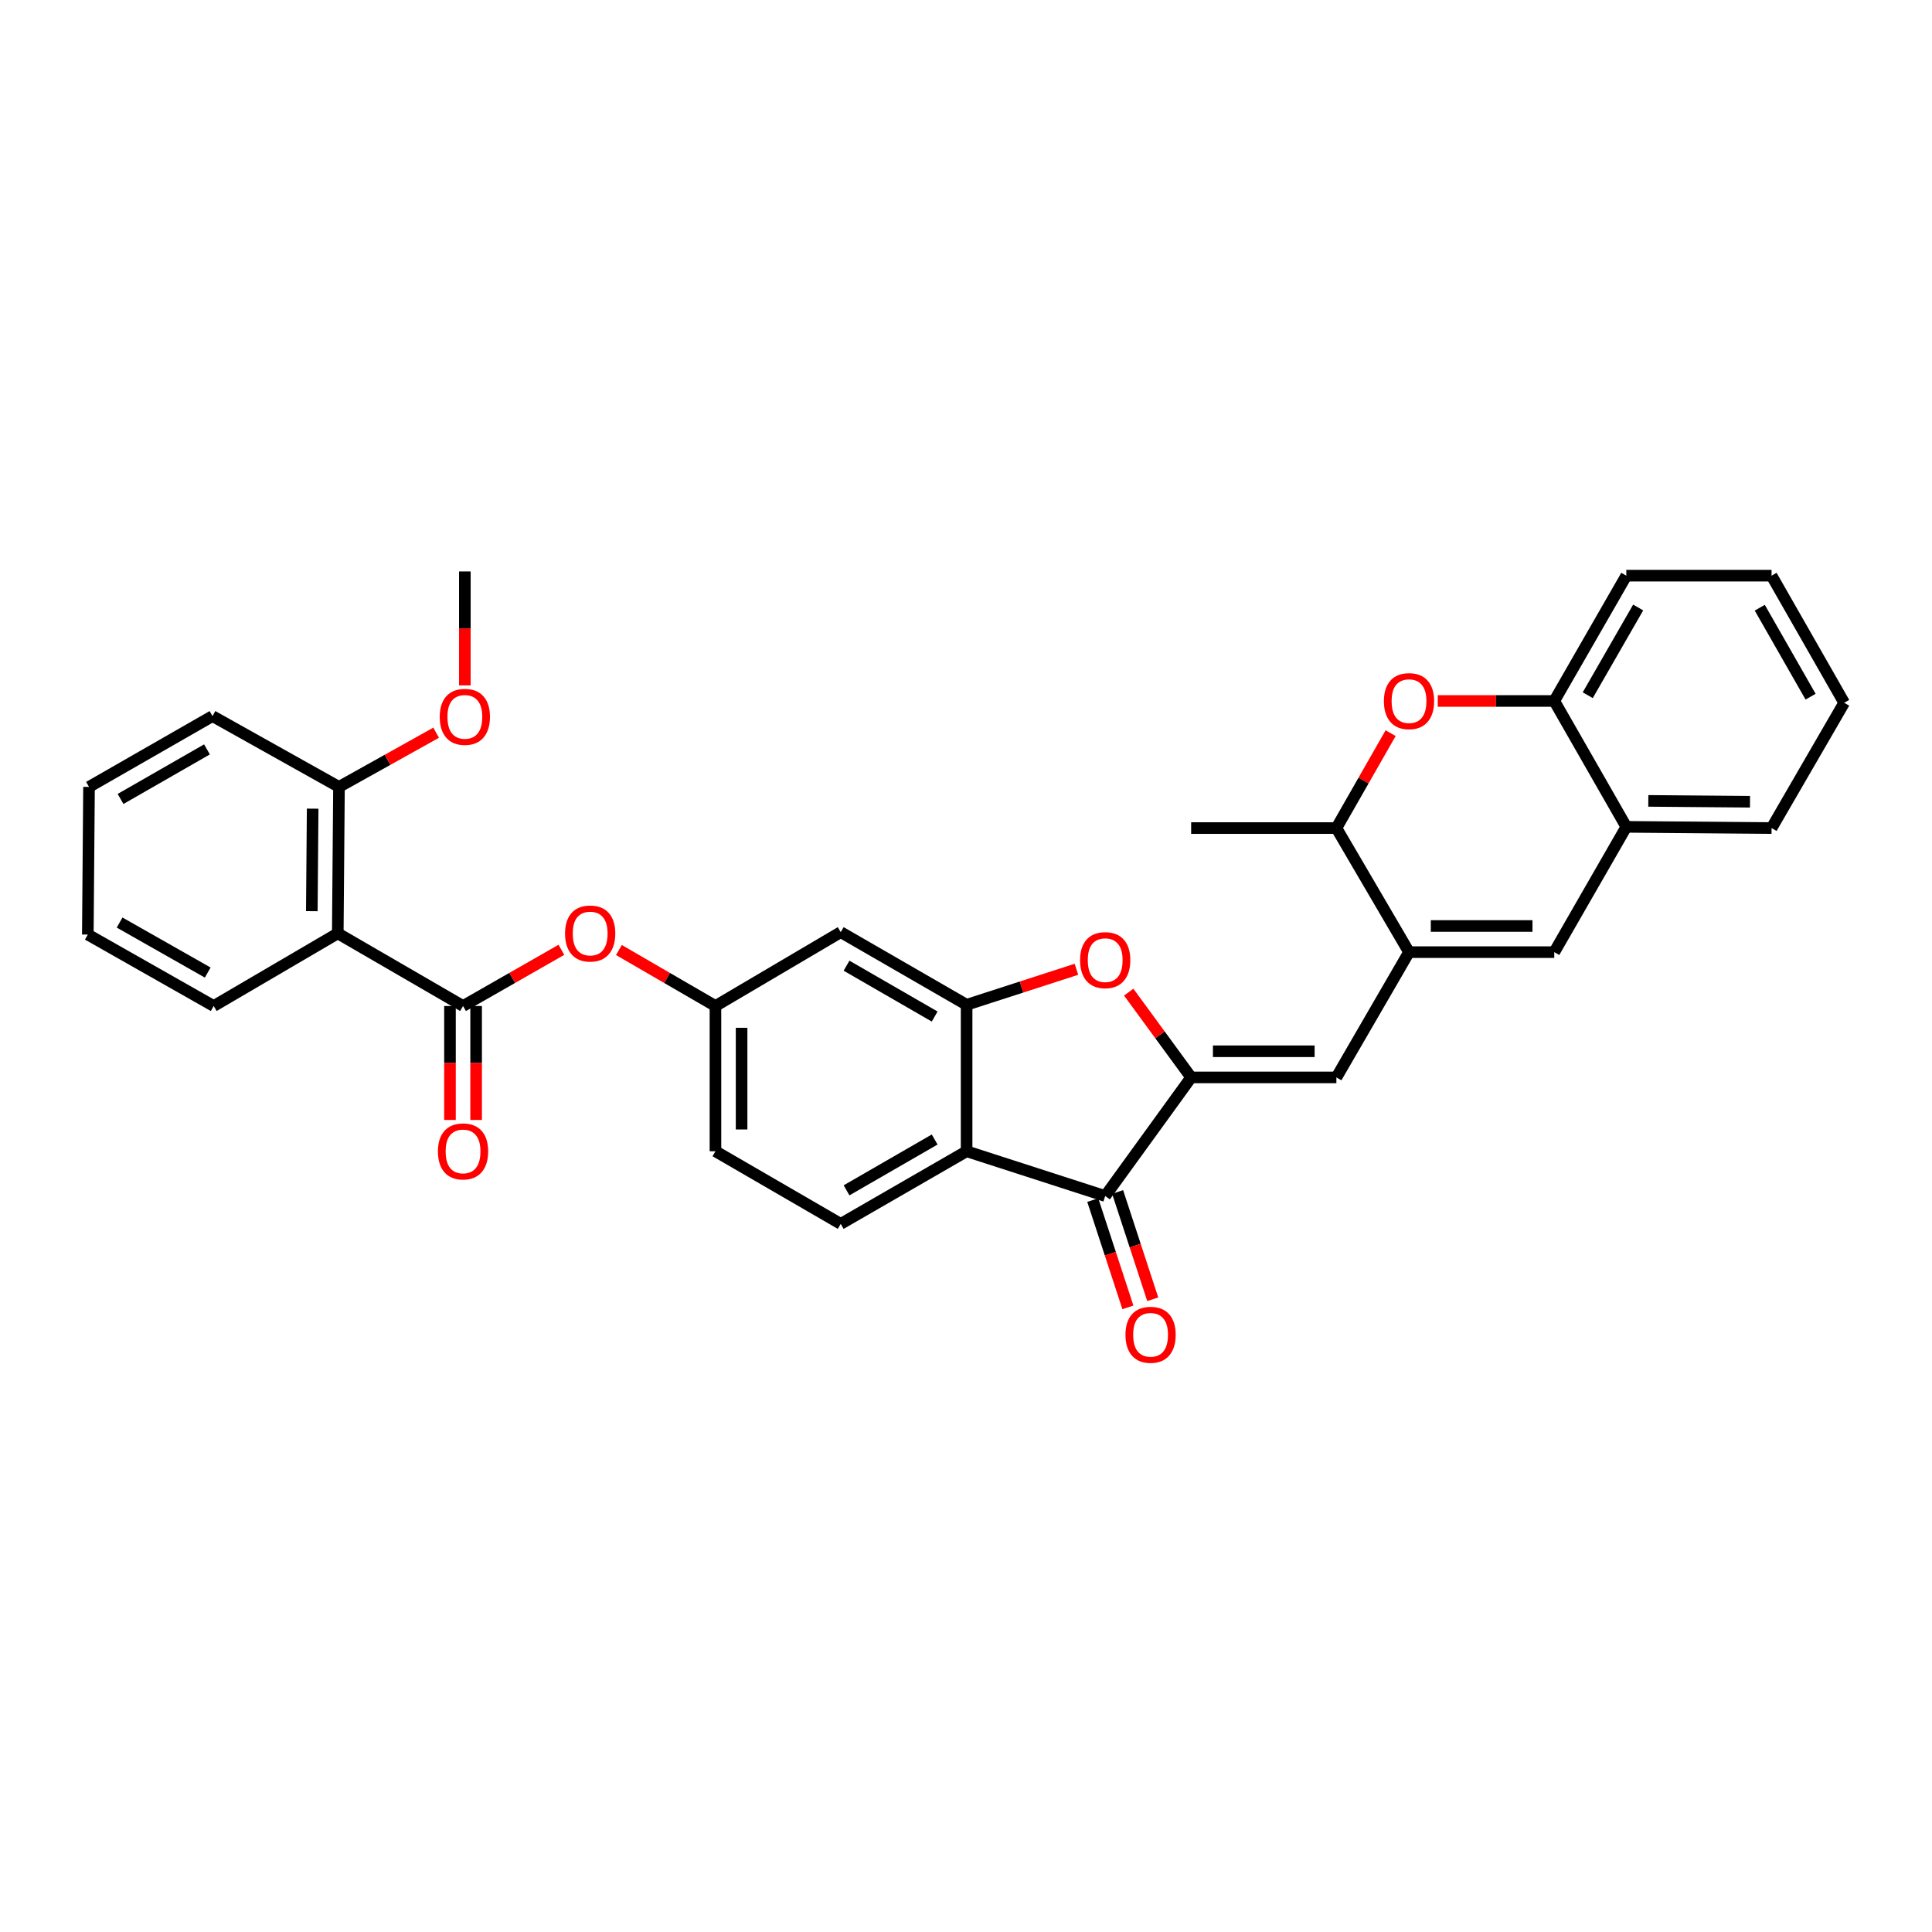 <?xml version='1.0' encoding='iso-8859-1'?>
<svg version='1.1' baseProfile='full'
              xmlns='http://www.w3.org/2000/svg'
                      xmlns:rdkit='http://www.rdkit.org/xml'
                      xmlns:xlink='http://www.w3.org/1999/xlink'
                  xml:space='preserve'
width='1000px' height='1000px' viewBox='0 0 1000 1000'>
<!-- END OF HEADER -->
<rect style='opacity:1.0;fill:#FFFFFF;stroke:none' width='1000' height='1000' x='0' y='0'> </rect>
<path class='bond-1' d='M 616.536,557.667 L 572.045,619.059' style='fill:none;fill-rule:evenodd;stroke:#000000;stroke-width:6px;stroke-linecap:butt;stroke-linejoin:miter;stroke-opacity:1' />
<path class='bond-3' d='M 616.536,557.667 L 600.382,535.598' style='fill:none;fill-rule:evenodd;stroke:#000000;stroke-width:6px;stroke-linecap:butt;stroke-linejoin:miter;stroke-opacity:1' />
<path class='bond-3' d='M 600.382,535.598 L 584.227,513.528' style='fill:none;fill-rule:evenodd;stroke:#FF0000;stroke-width:6px;stroke-linecap:butt;stroke-linejoin:miter;stroke-opacity:1' />
<path class='bond-5' d='M 616.536,557.667 L 691.716,557.667' style='fill:none;fill-rule:evenodd;stroke:#000000;stroke-width:6px;stroke-linecap:butt;stroke-linejoin:miter;stroke-opacity:1' />
<path class='bond-5' d='M 627.813,544.135 L 680.439,544.135' style='fill:none;fill-rule:evenodd;stroke:#000000;stroke-width:6px;stroke-linecap:butt;stroke-linejoin:miter;stroke-opacity:1' />
<path class='bond-0' d='M 500.316,595.889 L 572.045,619.059' style='fill:none;fill-rule:evenodd;stroke:#000000;stroke-width:6px;stroke-linecap:butt;stroke-linejoin:miter;stroke-opacity:1' />
<path class='bond-15' d='M 500.316,595.889 L 435.157,633.479' style='fill:none;fill-rule:evenodd;stroke:#000000;stroke-width:6px;stroke-linecap:butt;stroke-linejoin:miter;stroke-opacity:1' />
<path class='bond-15' d='M 483.78,589.806 L 438.169,616.119' style='fill:none;fill-rule:evenodd;stroke:#000000;stroke-width:6px;stroke-linecap:butt;stroke-linejoin:miter;stroke-opacity:1' />
<path class='bond-32' d='M 500.316,595.889 L 500.316,520.078' style='fill:none;fill-rule:evenodd;stroke:#000000;stroke-width:6px;stroke-linecap:butt;stroke-linejoin:miter;stroke-opacity:1' />
<path class='bond-19' d='M 565.615,621.165 L 574.708,648.934' style='fill:none;fill-rule:evenodd;stroke:#000000;stroke-width:6px;stroke-linecap:butt;stroke-linejoin:miter;stroke-opacity:1' />
<path class='bond-19' d='M 574.708,648.934 L 583.801,676.702' style='fill:none;fill-rule:evenodd;stroke:#FF0000;stroke-width:6px;stroke-linecap:butt;stroke-linejoin:miter;stroke-opacity:1' />
<path class='bond-19' d='M 578.475,616.954 L 587.568,644.722' style='fill:none;fill-rule:evenodd;stroke:#000000;stroke-width:6px;stroke-linecap:butt;stroke-linejoin:miter;stroke-opacity:1' />
<path class='bond-19' d='M 587.568,644.722 L 596.662,672.491' style='fill:none;fill-rule:evenodd;stroke:#FF0000;stroke-width:6px;stroke-linecap:butt;stroke-linejoin:miter;stroke-opacity:1' />
<path class='bond-2' d='M 500.316,520.078 L 528.738,510.887' style='fill:none;fill-rule:evenodd;stroke:#000000;stroke-width:6px;stroke-linecap:butt;stroke-linejoin:miter;stroke-opacity:1' />
<path class='bond-2' d='M 528.738,510.887 L 557.16,501.697' style='fill:none;fill-rule:evenodd;stroke:#FF0000;stroke-width:6px;stroke-linecap:butt;stroke-linejoin:miter;stroke-opacity:1' />
<path class='bond-12' d='M 500.316,520.078 L 435.157,482.48' style='fill:none;fill-rule:evenodd;stroke:#000000;stroke-width:6px;stroke-linecap:butt;stroke-linejoin:miter;stroke-opacity:1' />
<path class='bond-12' d='M 483.779,526.159 L 438.168,499.841' style='fill:none;fill-rule:evenodd;stroke:#000000;stroke-width:6px;stroke-linecap:butt;stroke-linejoin:miter;stroke-opacity:1' />
<path class='bond-4' d='M 729.306,492.825 L 691.716,557.667' style='fill:none;fill-rule:evenodd;stroke:#000000;stroke-width:6px;stroke-linecap:butt;stroke-linejoin:miter;stroke-opacity:1' />
<path class='bond-8' d='M 729.306,492.825 L 804.486,492.825' style='fill:none;fill-rule:evenodd;stroke:#000000;stroke-width:6px;stroke-linecap:butt;stroke-linejoin:miter;stroke-opacity:1' />
<path class='bond-8' d='M 740.583,479.292 L 793.209,479.292' style='fill:none;fill-rule:evenodd;stroke:#000000;stroke-width:6px;stroke-linecap:butt;stroke-linejoin:miter;stroke-opacity:1' />
<path class='bond-10' d='M 729.306,492.825 L 691.716,428.606' style='fill:none;fill-rule:evenodd;stroke:#000000;stroke-width:6px;stroke-linecap:butt;stroke-linejoin:miter;stroke-opacity:1' />
<path class='bond-6' d='M 239.674,520.709 L 265.126,506.163' style='fill:none;fill-rule:evenodd;stroke:#000000;stroke-width:6px;stroke-linecap:butt;stroke-linejoin:miter;stroke-opacity:1' />
<path class='bond-6' d='M 265.126,506.163 L 290.577,491.617' style='fill:none;fill-rule:evenodd;stroke:#FF0000;stroke-width:6px;stroke-linecap:butt;stroke-linejoin:miter;stroke-opacity:1' />
<path class='bond-7' d='M 239.674,520.709 L 174.832,483.104' style='fill:none;fill-rule:evenodd;stroke:#000000;stroke-width:6px;stroke-linecap:butt;stroke-linejoin:miter;stroke-opacity:1' />
<path class='bond-18' d='M 232.908,520.709 L 232.908,550.199' style='fill:none;fill-rule:evenodd;stroke:#000000;stroke-width:6px;stroke-linecap:butt;stroke-linejoin:miter;stroke-opacity:1' />
<path class='bond-18' d='M 232.908,550.199 L 232.908,579.689' style='fill:none;fill-rule:evenodd;stroke:#FF0000;stroke-width:6px;stroke-linecap:butt;stroke-linejoin:miter;stroke-opacity:1' />
<path class='bond-18' d='M 246.441,520.709 L 246.441,550.199' style='fill:none;fill-rule:evenodd;stroke:#000000;stroke-width:6px;stroke-linecap:butt;stroke-linejoin:miter;stroke-opacity:1' />
<path class='bond-18' d='M 246.441,550.199 L 246.441,579.689' style='fill:none;fill-rule:evenodd;stroke:#FF0000;stroke-width:6px;stroke-linecap:butt;stroke-linejoin:miter;stroke-opacity:1' />
<path class='bond-17' d='M 174.832,483.104 L 175.456,407.3' style='fill:none;fill-rule:evenodd;stroke:#000000;stroke-width:6px;stroke-linecap:butt;stroke-linejoin:miter;stroke-opacity:1' />
<path class='bond-17' d='M 161.393,471.622 L 161.83,418.559' style='fill:none;fill-rule:evenodd;stroke:#000000;stroke-width:6px;stroke-linecap:butt;stroke-linejoin:miter;stroke-opacity:1' />
<path class='bond-21' d='M 174.832,483.104 L 110.613,520.709' style='fill:none;fill-rule:evenodd;stroke:#000000;stroke-width:6px;stroke-linecap:butt;stroke-linejoin:miter;stroke-opacity:1' />
<path class='bond-13' d='M 804.486,492.825 L 841.776,427.975' style='fill:none;fill-rule:evenodd;stroke:#000000;stroke-width:6px;stroke-linecap:butt;stroke-linejoin:miter;stroke-opacity:1' />
<path class='bond-9' d='M 719.79,379.478 L 705.753,404.042' style='fill:none;fill-rule:evenodd;stroke:#FF0000;stroke-width:6px;stroke-linecap:butt;stroke-linejoin:miter;stroke-opacity:1' />
<path class='bond-9' d='M 705.753,404.042 L 691.716,428.606' style='fill:none;fill-rule:evenodd;stroke:#000000;stroke-width:6px;stroke-linecap:butt;stroke-linejoin:miter;stroke-opacity:1' />
<path class='bond-11' d='M 744.186,362.824 L 774.336,362.824' style='fill:none;fill-rule:evenodd;stroke:#FF0000;stroke-width:6px;stroke-linecap:butt;stroke-linejoin:miter;stroke-opacity:1' />
<path class='bond-11' d='M 774.336,362.824 L 804.486,362.824' style='fill:none;fill-rule:evenodd;stroke:#000000;stroke-width:6px;stroke-linecap:butt;stroke-linejoin:miter;stroke-opacity:1' />
<path class='bond-25' d='M 691.716,428.606 L 616.536,428.606' style='fill:none;fill-rule:evenodd;stroke:#000000;stroke-width:6px;stroke-linecap:butt;stroke-linejoin:miter;stroke-opacity:1' />
<path class='bond-23' d='M 804.486,362.824 L 841.776,297.966' style='fill:none;fill-rule:evenodd;stroke:#000000;stroke-width:6px;stroke-linecap:butt;stroke-linejoin:miter;stroke-opacity:1' />
<path class='bond-23' d='M 821.811,359.84 L 847.914,314.44' style='fill:none;fill-rule:evenodd;stroke:#000000;stroke-width:6px;stroke-linecap:butt;stroke-linejoin:miter;stroke-opacity:1' />
<path class='bond-33' d='M 804.486,362.824 L 841.776,427.975' style='fill:none;fill-rule:evenodd;stroke:#000000;stroke-width:6px;stroke-linecap:butt;stroke-linejoin:miter;stroke-opacity:1' />
<path class='bond-16' d='M 435.157,482.48 L 370.315,520.709' style='fill:none;fill-rule:evenodd;stroke:#000000;stroke-width:6px;stroke-linecap:butt;stroke-linejoin:miter;stroke-opacity:1' />
<path class='bond-24' d='M 841.776,427.975 L 916.963,428.606' style='fill:none;fill-rule:evenodd;stroke:#000000;stroke-width:6px;stroke-linecap:butt;stroke-linejoin:miter;stroke-opacity:1' />
<path class='bond-24' d='M 853.167,414.537 L 905.799,414.979' style='fill:none;fill-rule:evenodd;stroke:#000000;stroke-width:6px;stroke-linecap:butt;stroke-linejoin:miter;stroke-opacity:1' />
<path class='bond-14' d='M 320.346,491.73 L 345.33,506.22' style='fill:none;fill-rule:evenodd;stroke:#FF0000;stroke-width:6px;stroke-linecap:butt;stroke-linejoin:miter;stroke-opacity:1' />
<path class='bond-14' d='M 345.33,506.22 L 370.315,520.709' style='fill:none;fill-rule:evenodd;stroke:#000000;stroke-width:6px;stroke-linecap:butt;stroke-linejoin:miter;stroke-opacity:1' />
<path class='bond-20' d='M 435.157,633.479 L 370.315,595.889' style='fill:none;fill-rule:evenodd;stroke:#000000;stroke-width:6px;stroke-linecap:butt;stroke-linejoin:miter;stroke-opacity:1' />
<path class='bond-34' d='M 370.315,520.709 L 370.315,595.889' style='fill:none;fill-rule:evenodd;stroke:#000000;stroke-width:6px;stroke-linecap:butt;stroke-linejoin:miter;stroke-opacity:1' />
<path class='bond-34' d='M 383.847,531.986 L 383.847,584.612' style='fill:none;fill-rule:evenodd;stroke:#000000;stroke-width:6px;stroke-linecap:butt;stroke-linejoin:miter;stroke-opacity:1' />
<path class='bond-22' d='M 175.456,407.3 L 200.599,393.275' style='fill:none;fill-rule:evenodd;stroke:#000000;stroke-width:6px;stroke-linecap:butt;stroke-linejoin:miter;stroke-opacity:1' />
<path class='bond-22' d='M 200.599,393.275 L 225.742,379.25' style='fill:none;fill-rule:evenodd;stroke:#FF0000;stroke-width:6px;stroke-linecap:butt;stroke-linejoin:miter;stroke-opacity:1' />
<path class='bond-26' d='M 175.456,407.3 L 109.981,370.65' style='fill:none;fill-rule:evenodd;stroke:#000000;stroke-width:6px;stroke-linecap:butt;stroke-linejoin:miter;stroke-opacity:1' />
<path class='bond-28' d='M 110.613,520.709 L 45.455,483.728' style='fill:none;fill-rule:evenodd;stroke:#000000;stroke-width:6px;stroke-linecap:butt;stroke-linejoin:miter;stroke-opacity:1' />
<path class='bond-28' d='M 107.519,503.393 L 61.908,477.506' style='fill:none;fill-rule:evenodd;stroke:#000000;stroke-width:6px;stroke-linecap:butt;stroke-linejoin:miter;stroke-opacity:1' />
<path class='bond-27' d='M 240.607,354.759 L 240.607,325.268' style='fill:none;fill-rule:evenodd;stroke:#FF0000;stroke-width:6px;stroke-linecap:butt;stroke-linejoin:miter;stroke-opacity:1' />
<path class='bond-27' d='M 240.607,325.268 L 240.607,295.778' style='fill:none;fill-rule:evenodd;stroke:#000000;stroke-width:6px;stroke-linecap:butt;stroke-linejoin:miter;stroke-opacity:1' />
<path class='bond-30' d='M 841.776,297.966 L 916.963,297.966' style='fill:none;fill-rule:evenodd;stroke:#000000;stroke-width:6px;stroke-linecap:butt;stroke-linejoin:miter;stroke-opacity:1' />
<path class='bond-29' d='M 916.963,428.606 L 954.545,363.756' style='fill:none;fill-rule:evenodd;stroke:#000000;stroke-width:6px;stroke-linecap:butt;stroke-linejoin:miter;stroke-opacity:1' />
<path class='bond-36' d='M 109.981,370.65 L 46.078,407.3' style='fill:none;fill-rule:evenodd;stroke:#000000;stroke-width:6px;stroke-linecap:butt;stroke-linejoin:miter;stroke-opacity:1' />
<path class='bond-36' d='M 107.129,387.886 L 62.397,413.541' style='fill:none;fill-rule:evenodd;stroke:#000000;stroke-width:6px;stroke-linecap:butt;stroke-linejoin:miter;stroke-opacity:1' />
<path class='bond-31' d='M 45.455,483.728 L 46.078,407.3' style='fill:none;fill-rule:evenodd;stroke:#000000;stroke-width:6px;stroke-linecap:butt;stroke-linejoin:miter;stroke-opacity:1' />
<path class='bond-35' d='M 954.545,363.756 L 916.963,297.966' style='fill:none;fill-rule:evenodd;stroke:#000000;stroke-width:6px;stroke-linecap:butt;stroke-linejoin:miter;stroke-opacity:1' />
<path class='bond-35' d='M 937.158,360.6 L 910.85,314.547' style='fill:none;fill-rule:evenodd;stroke:#000000;stroke-width:6px;stroke-linecap:butt;stroke-linejoin:miter;stroke-opacity:1' />
<path  class='atom-4' d='M 559.045 496.965
Q 559.045 490.165, 562.405 486.365
Q 565.765 482.565, 572.045 482.565
Q 578.325 482.565, 581.685 486.365
Q 585.045 490.165, 585.045 496.965
Q 585.045 503.845, 581.645 507.765
Q 578.245 511.645, 572.045 511.645
Q 565.805 511.645, 562.405 507.765
Q 559.045 503.885, 559.045 496.965
M 572.045 508.445
Q 576.365 508.445, 578.685 505.565
Q 581.045 502.645, 581.045 496.965
Q 581.045 491.405, 578.685 488.605
Q 576.365 485.765, 572.045 485.765
Q 567.725 485.765, 565.365 488.565
Q 563.045 491.365, 563.045 496.965
Q 563.045 502.685, 565.365 505.565
Q 567.725 508.445, 572.045 508.445
' fill='#FF0000'/>
<path  class='atom-10' d='M 716.306 362.904
Q 716.306 356.104, 719.666 352.304
Q 723.026 348.504, 729.306 348.504
Q 735.586 348.504, 738.946 352.304
Q 742.306 356.104, 742.306 362.904
Q 742.306 369.784, 738.906 373.704
Q 735.506 377.584, 729.306 377.584
Q 723.066 377.584, 719.666 373.704
Q 716.306 369.824, 716.306 362.904
M 729.306 374.384
Q 733.626 374.384, 735.946 371.504
Q 738.306 368.584, 738.306 362.904
Q 738.306 357.344, 735.946 354.544
Q 733.626 351.704, 729.306 351.704
Q 724.986 351.704, 722.626 354.504
Q 720.306 357.304, 720.306 362.904
Q 720.306 368.624, 722.626 371.504
Q 724.986 374.384, 729.306 374.384
' fill='#FF0000'/>
<path  class='atom-15' d='M 292.472 483.184
Q 292.472 476.384, 295.832 472.584
Q 299.192 468.784, 305.472 468.784
Q 311.752 468.784, 315.112 472.584
Q 318.472 476.384, 318.472 483.184
Q 318.472 490.064, 315.072 493.984
Q 311.672 497.864, 305.472 497.864
Q 299.232 497.864, 295.832 493.984
Q 292.472 490.104, 292.472 483.184
M 305.472 494.664
Q 309.792 494.664, 312.112 491.784
Q 314.472 488.864, 314.472 483.184
Q 314.472 477.624, 312.112 474.824
Q 309.792 471.984, 305.472 471.984
Q 301.152 471.984, 298.792 474.784
Q 296.472 477.584, 296.472 483.184
Q 296.472 488.904, 298.792 491.784
Q 301.152 494.664, 305.472 494.664
' fill='#FF0000'/>
<path  class='atom-19' d='M 226.674 595.969
Q 226.674 589.169, 230.034 585.369
Q 233.394 581.569, 239.674 581.569
Q 245.954 581.569, 249.314 585.369
Q 252.674 589.169, 252.674 595.969
Q 252.674 602.849, 249.274 606.769
Q 245.874 610.649, 239.674 610.649
Q 233.434 610.649, 230.034 606.769
Q 226.674 602.889, 226.674 595.969
M 239.674 607.449
Q 243.994 607.449, 246.314 604.569
Q 248.674 601.649, 248.674 595.969
Q 248.674 590.409, 246.314 587.609
Q 243.994 584.769, 239.674 584.769
Q 235.354 584.769, 232.994 587.569
Q 230.674 590.369, 230.674 595.969
Q 230.674 601.689, 232.994 604.569
Q 235.354 607.449, 239.674 607.449
' fill='#FF0000'/>
<path  class='atom-20' d='M 582.539 690.884
Q 582.539 684.084, 585.899 680.284
Q 589.259 676.484, 595.539 676.484
Q 601.819 676.484, 605.179 680.284
Q 608.539 684.084, 608.539 690.884
Q 608.539 697.764, 605.139 701.684
Q 601.739 705.564, 595.539 705.564
Q 589.299 705.564, 585.899 701.684
Q 582.539 697.804, 582.539 690.884
M 595.539 702.364
Q 599.859 702.364, 602.179 699.484
Q 604.539 696.564, 604.539 690.884
Q 604.539 685.324, 602.179 682.524
Q 599.859 679.684, 595.539 679.684
Q 591.219 679.684, 588.859 682.484
Q 586.539 685.284, 586.539 690.884
Q 586.539 696.604, 588.859 699.484
Q 591.219 702.364, 595.539 702.364
' fill='#FF0000'/>
<path  class='atom-23' d='M 227.607 371.038
Q 227.607 364.238, 230.967 360.438
Q 234.327 356.638, 240.607 356.638
Q 246.887 356.638, 250.247 360.438
Q 253.607 364.238, 253.607 371.038
Q 253.607 377.918, 250.207 381.838
Q 246.807 385.718, 240.607 385.718
Q 234.367 385.718, 230.967 381.838
Q 227.607 377.958, 227.607 371.038
M 240.607 382.518
Q 244.927 382.518, 247.247 379.638
Q 249.607 376.718, 249.607 371.038
Q 249.607 365.478, 247.247 362.678
Q 244.927 359.838, 240.607 359.838
Q 236.287 359.838, 233.927 362.638
Q 231.607 365.438, 231.607 371.038
Q 231.607 376.758, 233.927 379.638
Q 236.287 382.518, 240.607 382.518
' fill='#FF0000'/>
</svg>
